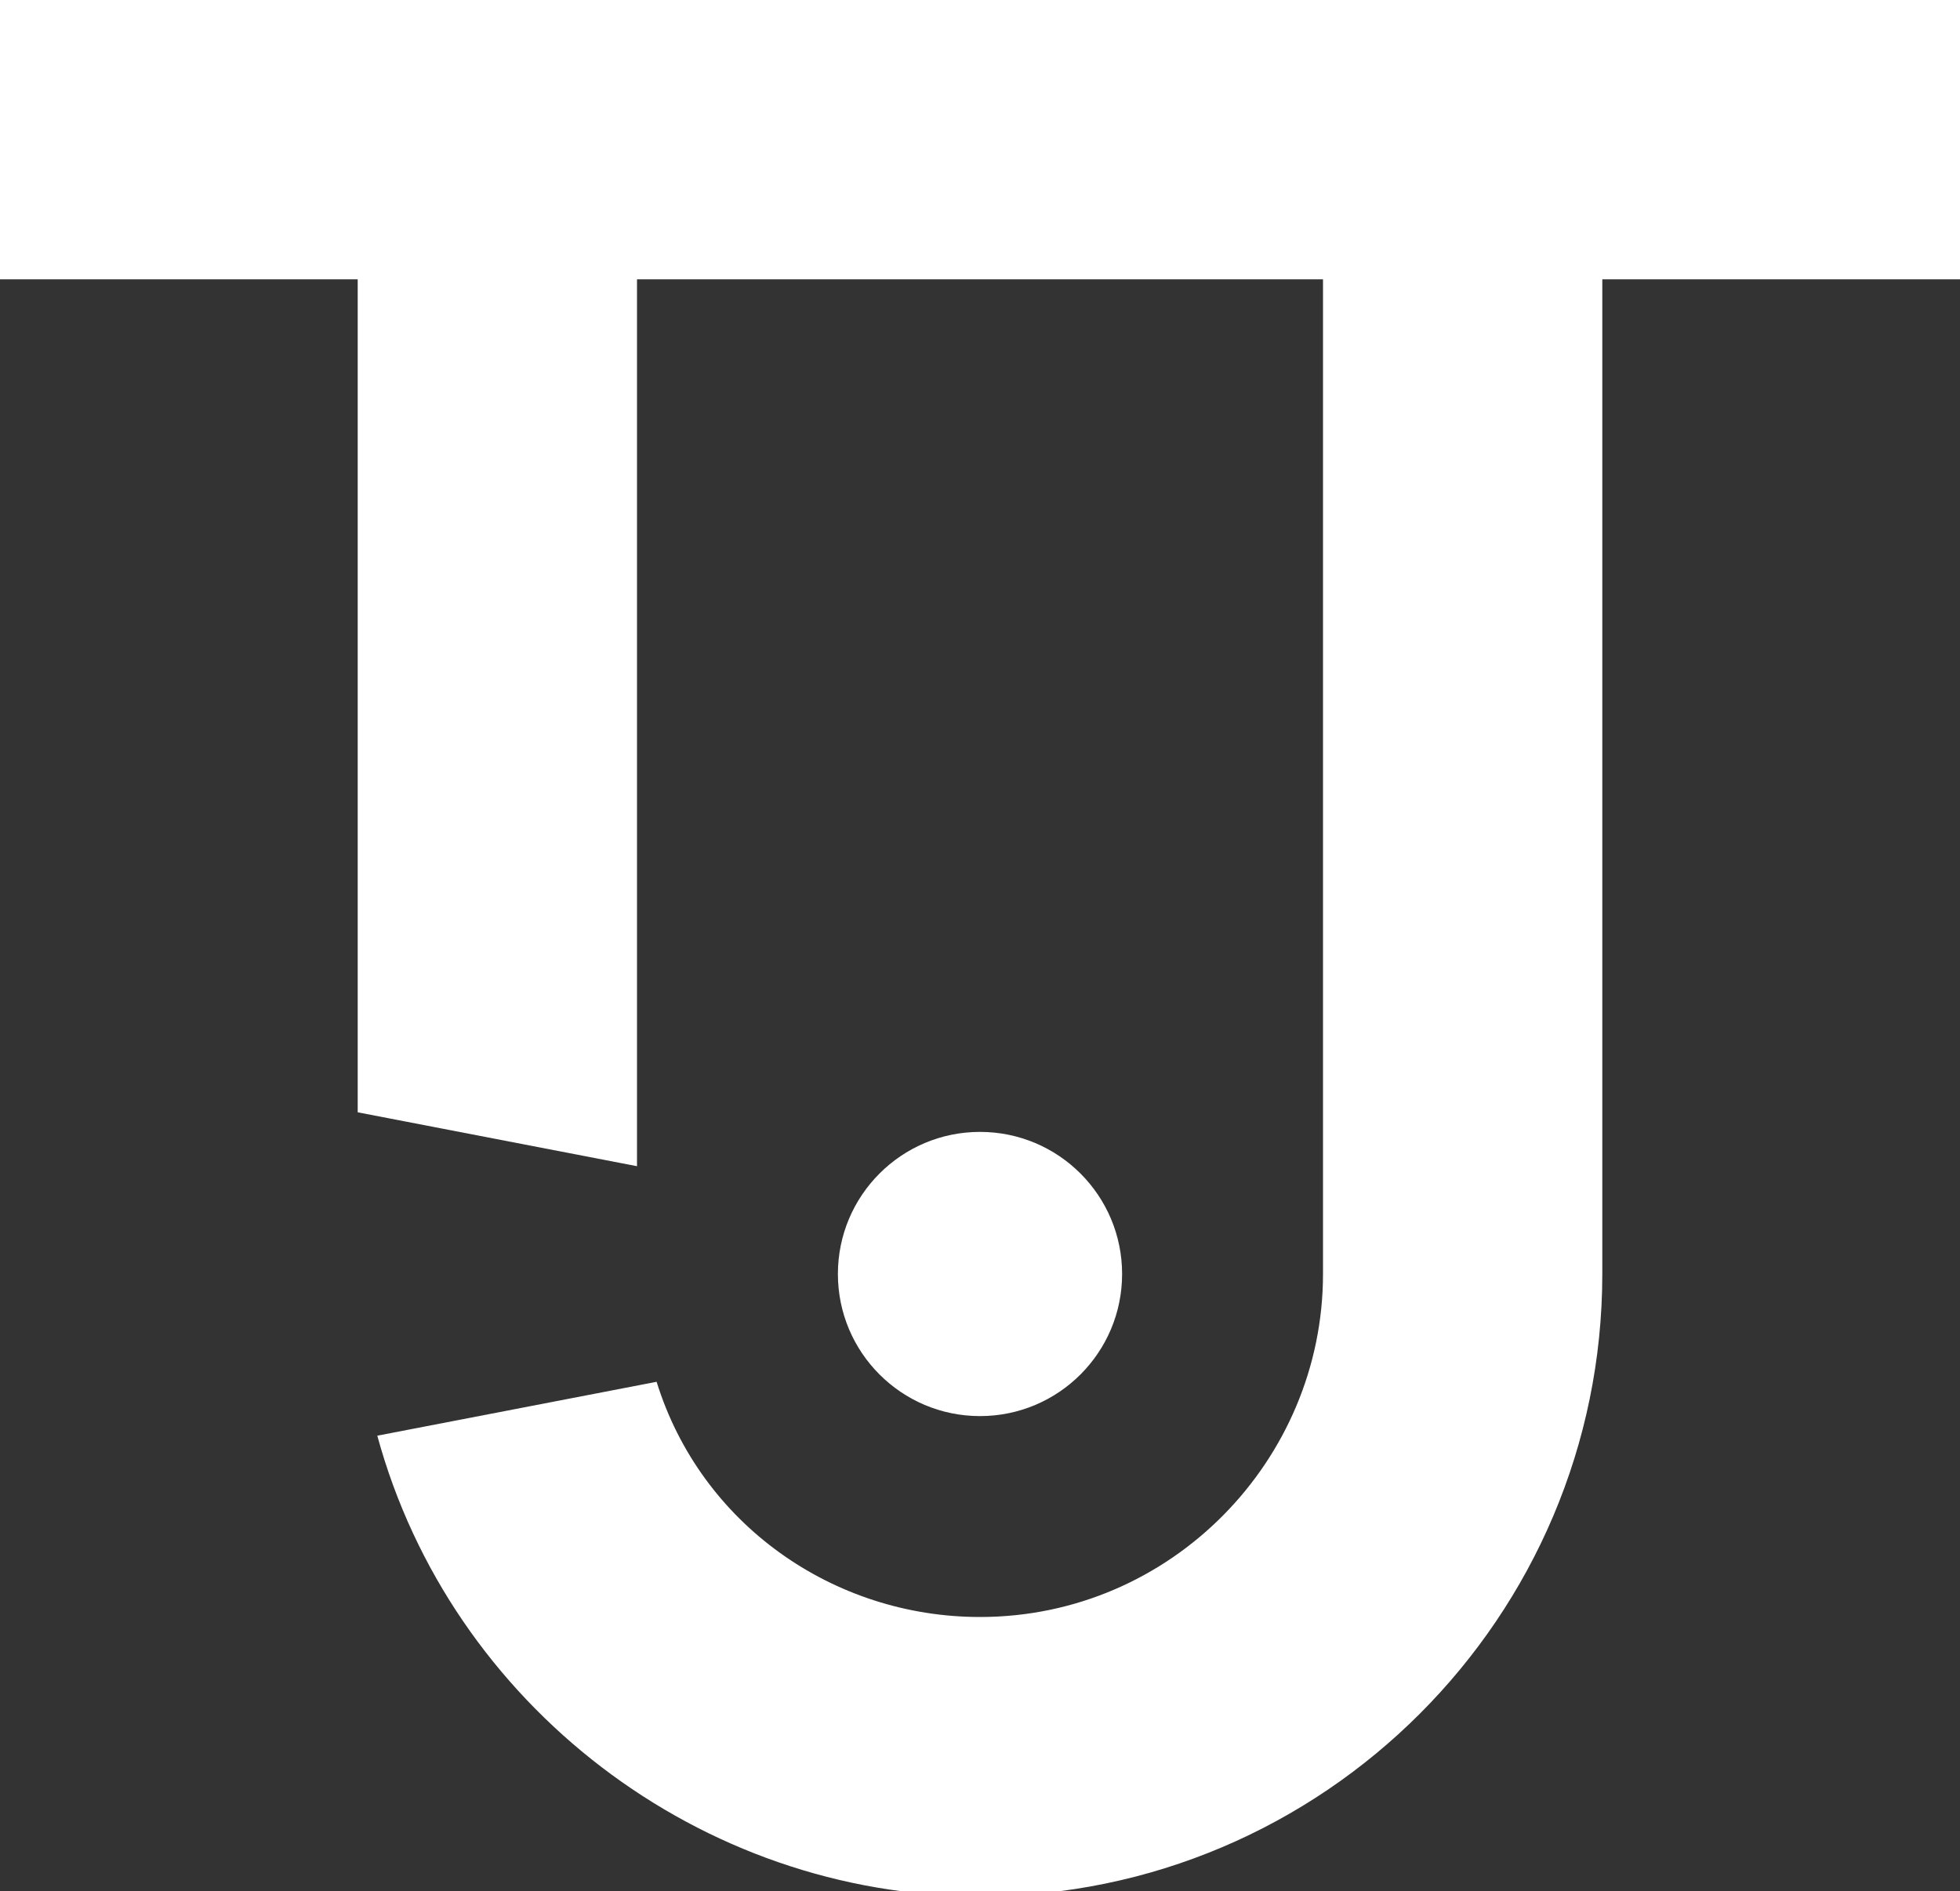 <?xml version="1.0" encoding="utf-8"?>
<!-- Generator: Adobe Illustrator 26.3.1, SVG Export Plug-In . SVG Version: 6.00 Build 0)  -->
<svg version="1.1" id="Layer_1" xmlns="http://www.w3.org/2000/svg" xmlns:xlink="http://www.w3.org/1999/xlink" x="0px" y="0px"
	 width="40px" height="38.6px" viewBox="0 0 40 38.6" style="enable-background:new 0 0 40 38.6;" xml:space="preserve">
<rect x="0" y="0" width="40" height="38.6" fill="#333333" stroke="none"/>
<style type="text/css">
	.st0{fill:#FFFFFF;}
</style>
<g>
	<g>
		<circle class="st0" cx="20" cy="26" r="2.9"/>
		<path class="st0" d="M40,0H0v5.7h7.3v17l5.7,1.1V5.7H27V26c0,3.8-3.1,7-7,7c-3,0-5.7-1.9-6.6-4.8l-5.7,1.1
			c1.5,5.5,6.6,9.4,12.3,9.4c7,0,12.7-5.7,12.7-12.7V5.7H40V0z"/>
	</g>
</g>
</svg>
